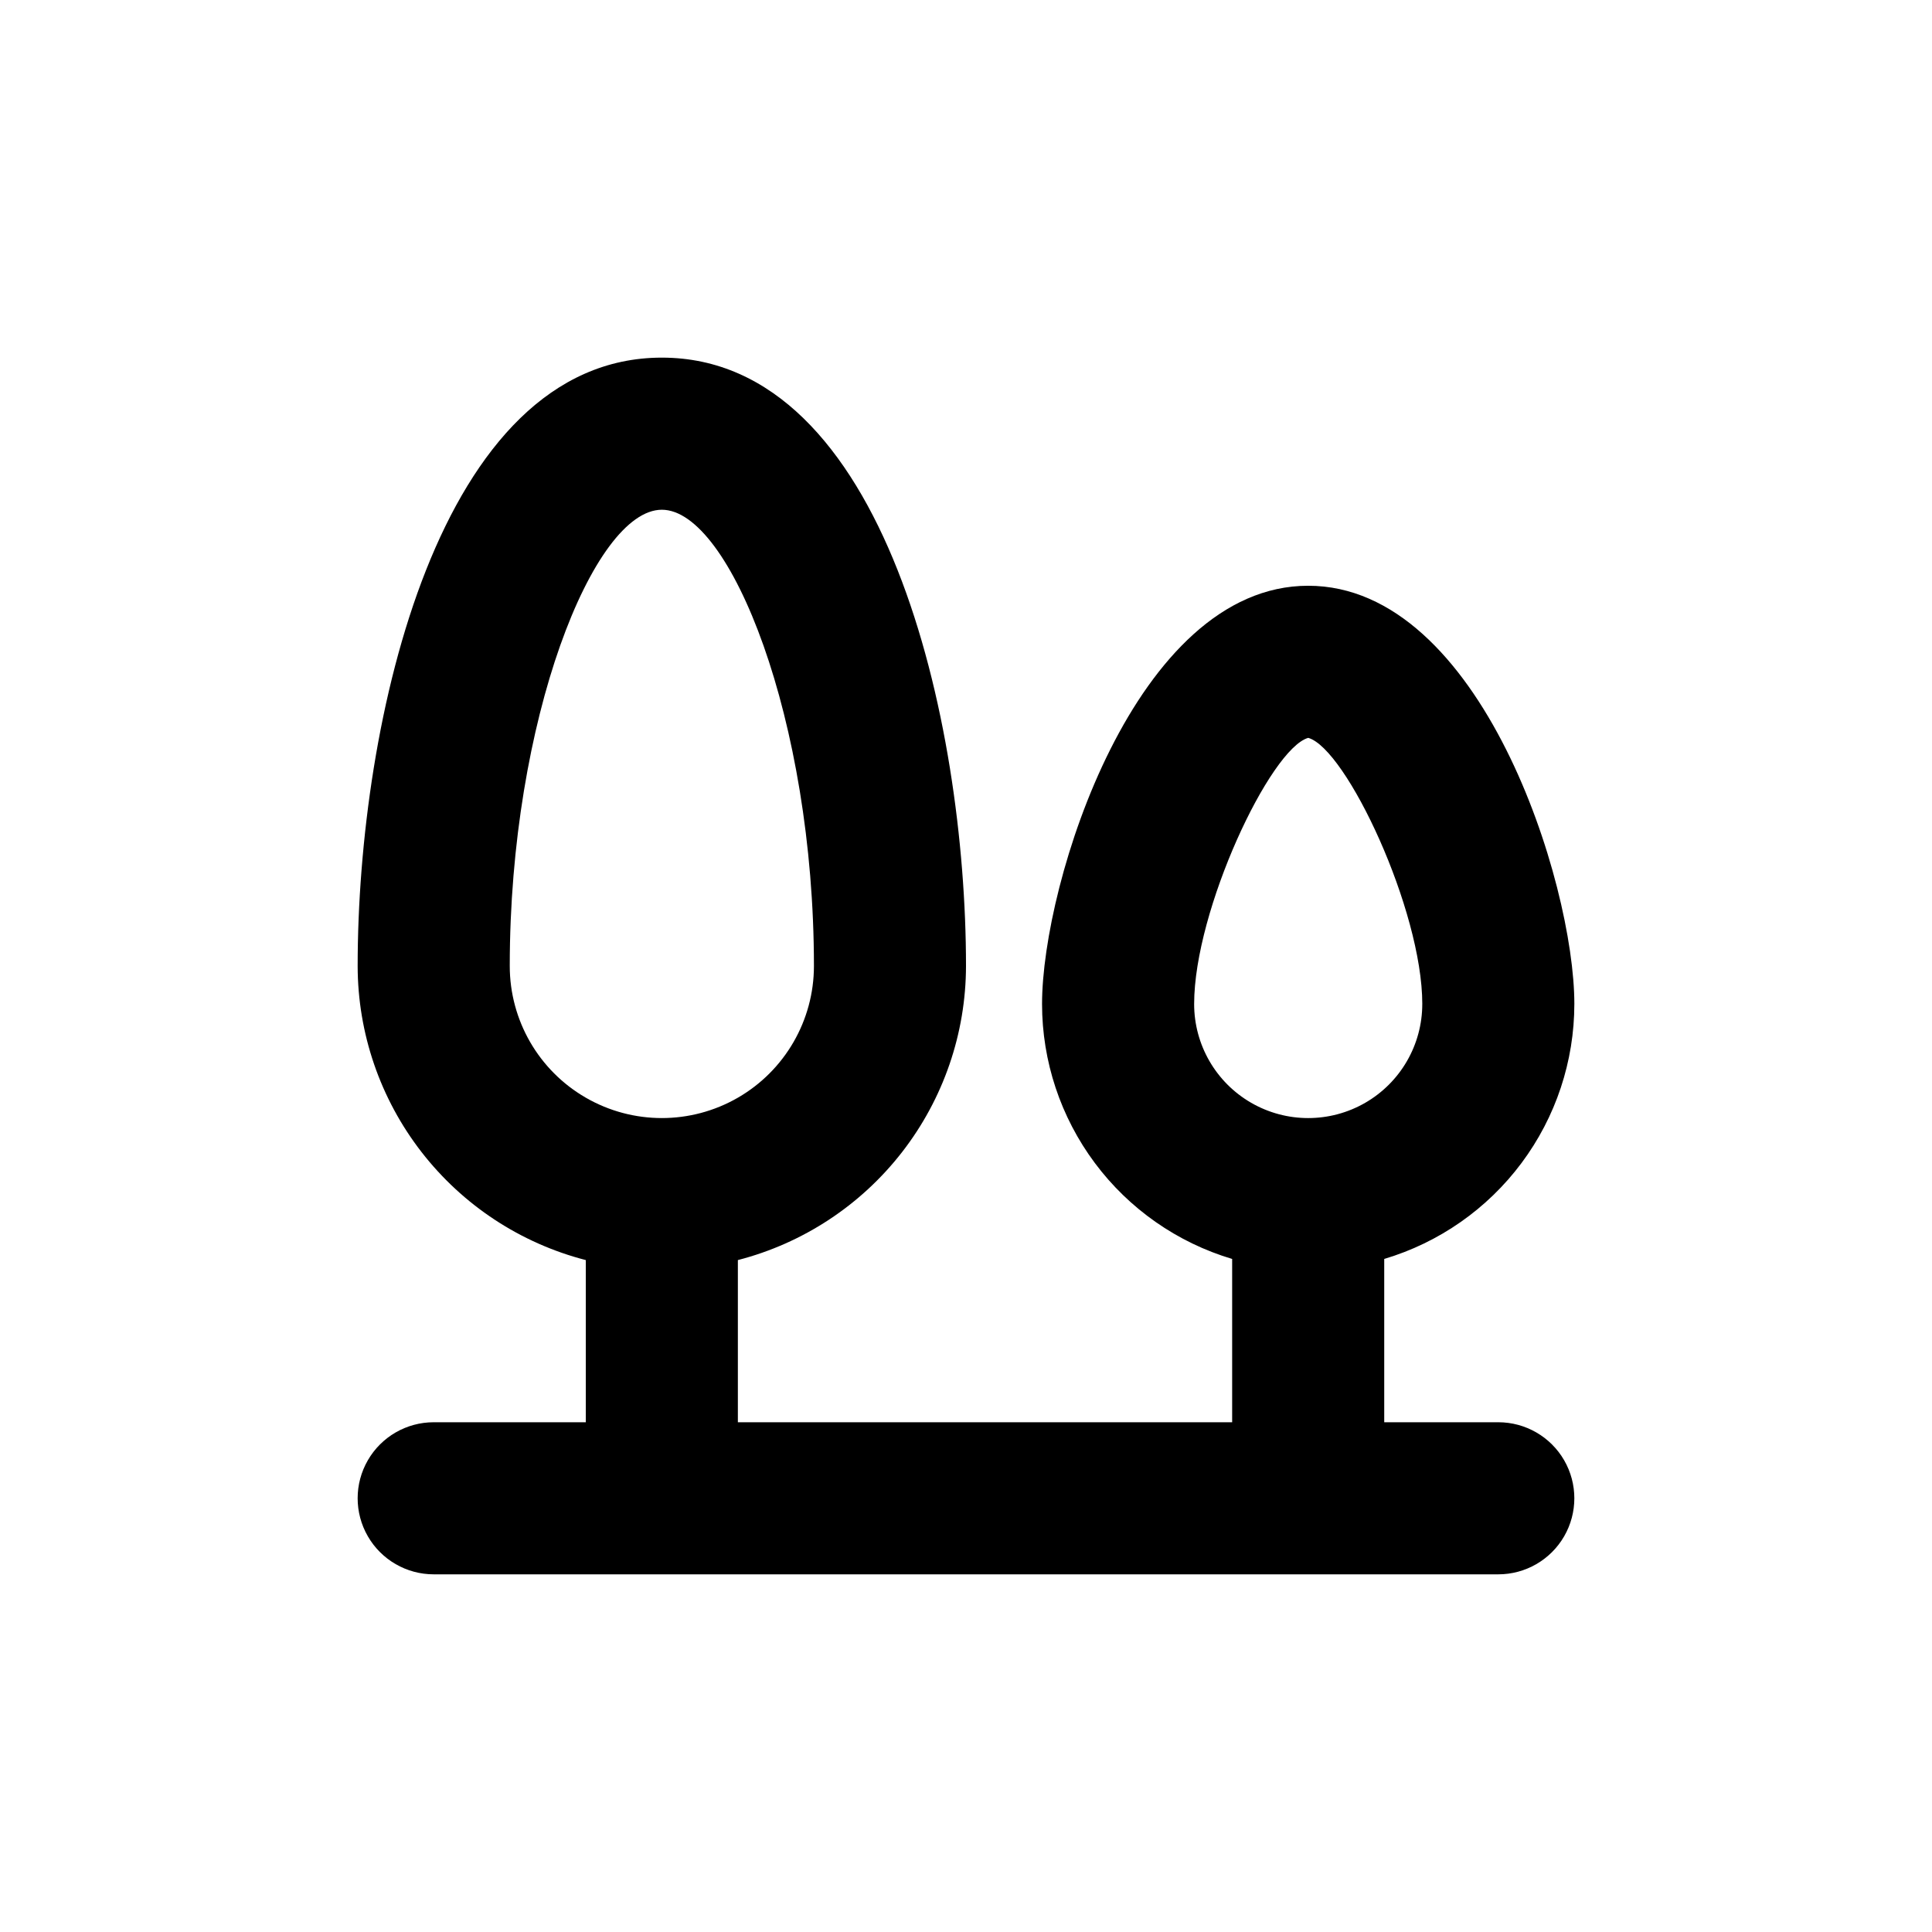 <?xml version="1.0" encoding="UTF-8"?>
<!-- Uploaded to: SVG Repo, www.svgrepo.com, Generator: SVG Repo Mixer Tools -->
<svg fill="#000000" width="800px" height="800px" version="1.1" viewBox="144 144 512 512" xmlns="http://www.w3.org/2000/svg">
 <path d="m561.22 410.07c0-32.145-24.738-110.84-70.535-110.84-45.797 0.004-70.531 78.699-70.531 110.84 0.004 15.184 4.914 29.961 13.988 42.133 9.078 12.172 21.84 21.09 36.391 25.43v43.277h-130.99v-42.977c17.285-4.461 32.598-14.535 43.539-28.645 10.941-14.105 16.891-31.441 16.918-49.293 0-64.789-21.461-161.22-80.609-161.22s-80.609 96.426-80.609 161.22c0.023 17.852 5.973 35.188 16.914 49.293 10.941 14.109 26.258 24.184 43.543 28.645v42.977h-40.305c-7.203 0-13.855 3.84-17.453 10.074-3.602 6.234-3.602 13.918 0 20.152 3.598 6.234 10.25 10.078 17.453 10.078h282.13c7.199 0 13.852-3.844 17.453-10.078 3.598-6.234 3.598-13.918 0-20.152-3.602-6.234-10.254-10.074-17.453-10.074h-30.23v-43.277c14.551-4.34 27.312-13.258 36.391-25.43 9.078-12.172 13.984-26.949 13.992-42.133zm-282.13-10.074c0-65.141 22.168-120.91 40.305-120.91s40.305 55.773 40.305 120.91c0 14.398-7.684 27.703-20.152 34.902-12.473 7.199-27.836 7.199-40.305 0-12.473-7.199-20.152-20.504-20.152-34.902zm181.37 10.078c0-24.887 20.152-67.66 30.23-70.535 10.078 2.82 30.23 45.645 30.23 70.535l-0.004-0.004c0 10.801-5.762 20.781-15.117 26.18-9.352 5.398-20.875 5.398-30.227 0-9.352-5.398-15.113-15.379-15.113-26.18z"/>
</svg>